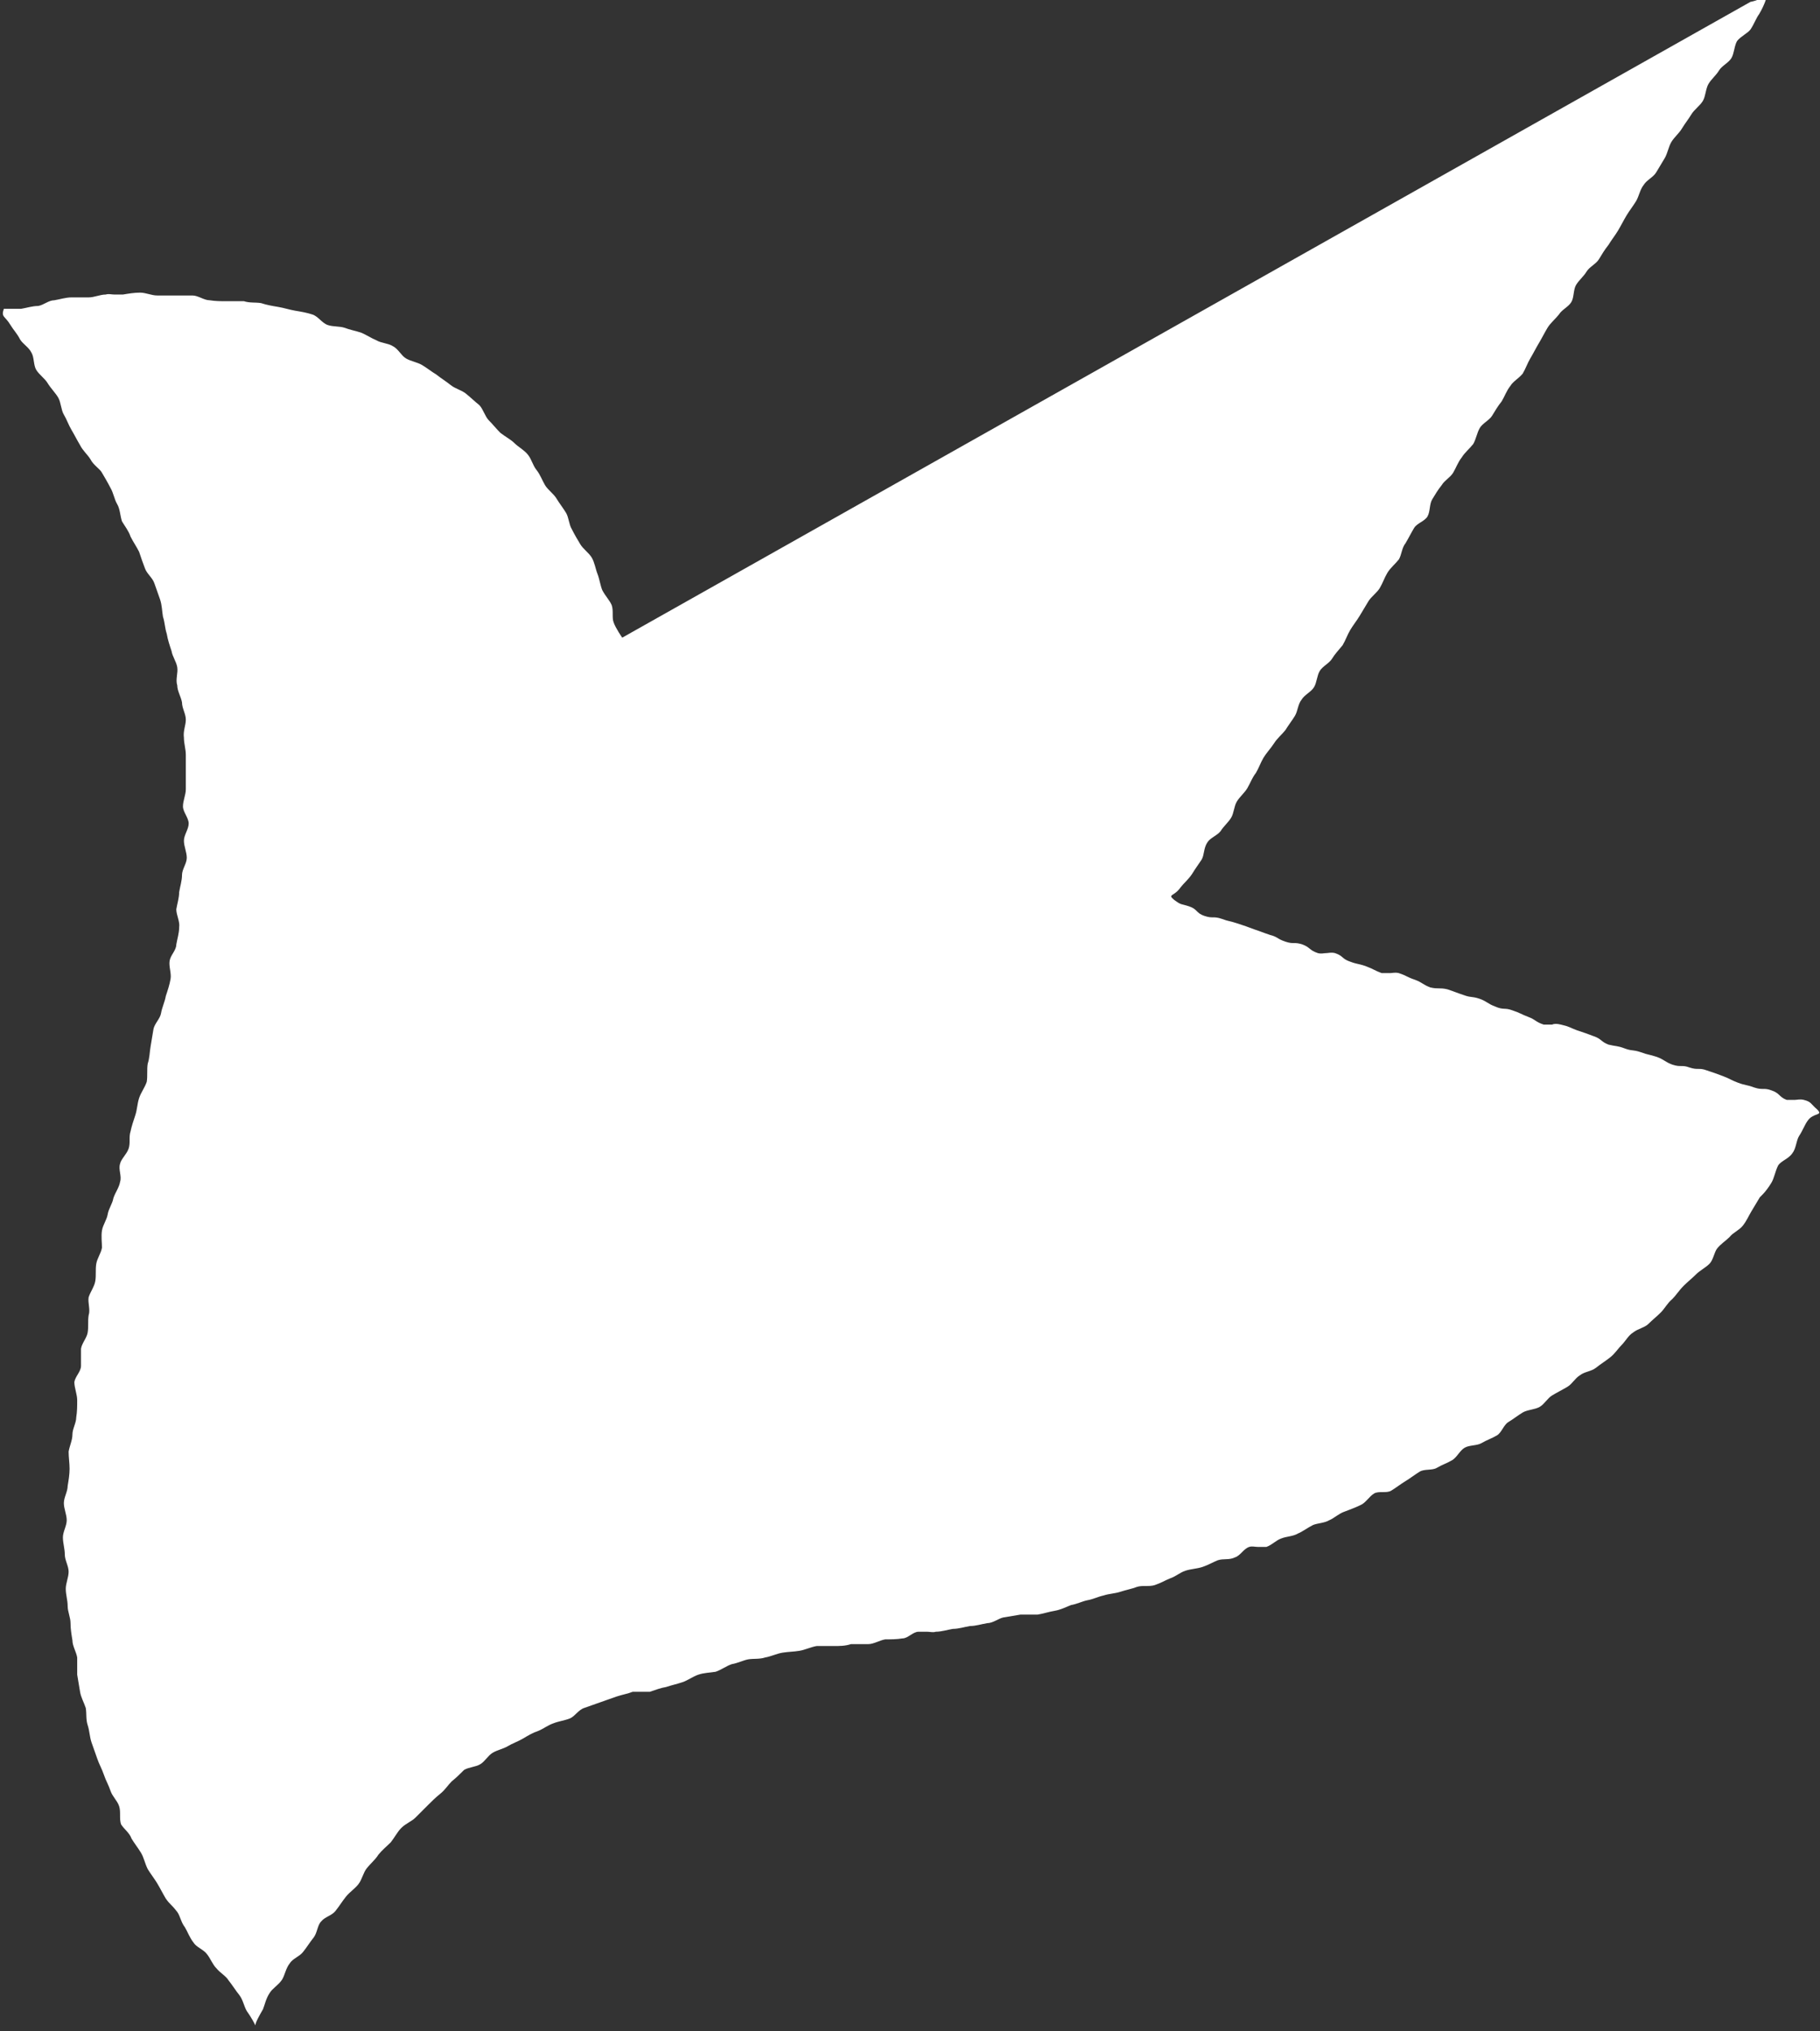 <?xml version="1.0" encoding="UTF-8"?>
<svg id="_レイヤー_2" data-name="レイヤー 2" xmlns="http://www.w3.org/2000/svg" viewBox="0 0 19.1 21.31">
  <rect x="0" y="0" width="19.1" height="21.31" fill="#333333" stroke="none"/>
  <defs>
    <style>
      .cls-1 {
        fill: #fff;
        stroke-width: 0px;
      }
    </style>
  </defs>
  <g id="work">
    <path class="cls-1" d="M6.53,6.69s-.07-.1-.09-.16c-.02-.05,0-.12-.02-.18-.02-.05-.07-.1-.1-.16-.02-.05-.03-.12-.05-.17-.02-.05-.03-.12-.06-.17-.03-.05-.09-.09-.12-.14-.03-.05-.06-.1-.09-.16-.03-.05-.03-.12-.06-.17-.03-.05-.07-.1-.1-.15-.03-.05-.09-.09-.12-.14-.03-.05-.05-.11-.09-.16-.04-.05-.05-.11-.09-.16-.04-.05-.1-.08-.14-.12-.04-.04-.1-.07-.15-.11-.04-.04-.08-.09-.12-.13-.04-.04-.06-.12-.1-.16-.05-.04-.09-.08-.14-.12-.05-.04-.11-.05-.16-.09-.05-.04-.1-.07-.15-.11-.05-.03-.1-.07-.15-.1-.05-.03-.12-.04-.17-.07-.05-.03-.08-.1-.14-.13-.05-.03-.12-.03-.17-.06-.05-.02-.11-.06-.16-.08-.06-.02-.12-.03-.17-.05-.06-.02-.12-.01-.18-.03-.06-.02-.1-.09-.16-.11-.06-.02-.12-.03-.18-.04-.06-.01-.12-.03-.18-.04-.06-.01-.12-.02-.18-.04-.06-.01-.12,0-.18-.02-.03,0-.06,0-.09,0-.03,0-.06,0-.09,0-.06,0-.12,0-.18-.01-.06,0-.12-.05-.18-.05-.03,0-.06,0-.1,0-.03,0-.06,0-.09,0-.03,0-.06,0-.09,0-.03,0-.06,0-.09,0-.06,0-.12-.03-.18-.03-.06,0-.12.01-.18.02-.03,0-.06,0-.09,0-.03,0-.06-.01-.09,0-.06,0-.12.03-.18.03-.06,0-.12,0-.18,0-.06,0-.12.02-.18.03-.06,0-.11.05-.17.06-.06,0-.12.02-.18.03-.03,0-.06,0-.09,0-.03,0-.06,0-.09,0-.03.09.01.07.07.17.03.05.07.09.1.15.03.05.09.08.12.14.03.05.02.13.05.18.03.05.09.09.12.14.03.05.08.1.11.15.03.05.03.13.06.18.03.05.05.11.08.16.03.05.06.11.09.16.03.06.08.1.11.15.03.06.1.1.12.14.06.1.09.16.09.16.03.05.04.12.07.17.03.05.03.12.05.18.03.05.07.1.09.16.03.06.06.1.09.16.02.06.04.12.06.17.02.06.08.1.1.16.02.06.04.11.06.17.02.06.02.12.03.18.02.06.02.12.04.18.01.06.03.12.05.18.01.06.05.11.06.17.01.06-.02.13,0,.19,0,.06.04.12.05.18,0,.06.04.12.04.18,0,.06-.03.12-.02.19,0,.06.02.12.02.18,0,.06,0,.12,0,.18,0,.06,0,.12,0,.18,0,.06-.03.12-.03.18,0,.06.06.12.06.18,0,.06-.05.12-.05.18,0,.06.03.12.03.18,0,.06-.05.12-.05.18,0,.06-.02.12-.03.18,0,.06-.02.12-.03.18,0,.06.04.13.03.19,0,.06-.02.12-.03.18,0,.06-.06.11-.07.17-.01.06.02.13.01.19-.01.06-.03.12-.05.18-.01.06-.04.12-.05.18-.01.06-.07.11-.08.17-.01.06-.02.12-.03.18-.01.06-.01.12-.03.18-.01.06,0,.13-.01.19-.02.06-.06.11-.08.17-.02.06-.02.12-.04.18-.02.06-.04.12-.05.17-.02.06,0,.12-.02.18-.02.06-.08.11-.09.16-.02.06.02.13,0,.19-.01.06-.05.11-.07.17-.01.06-.05.11-.06.17-.01.06-.05.11-.06.17-.01.06,0,.13,0,.18-.01.06-.05.11-.06.17-.01.06,0,.12-.01.18-.01.06-.05.11-.07.17-.01.06.02.13,0,.19-.01.06,0,.12-.01.18-.01.06-.06.11-.07.17,0,.06,0,.12,0,.18,0,.06-.06.11-.07.17,0,.06.03.13.03.19,0,.06,0,.12-.01.18,0,.06-.04.12-.04.18,0,.06-.03.12-.04.18,0,.06.01.12.01.18,0,.06-.01.12-.02.18,0,.06-.04.12-.04.18,0,.06.03.12.03.18,0,.06-.04.12-.04.18,0,.06.02.12.02.18,0,.06.04.12.04.18,0,.06-.03.12-.03.18,0,.06.02.12.02.18,0,.06.03.12.03.18,0,.06.01.12.02.18,0,.06.04.12.05.18,0,.06,0,.12,0,.18.01.06.02.12.03.18.01.06.04.11.06.17.01.06,0,.12.02.18.02.06.02.12.04.18.02.06.04.11.06.17.02.06.05.11.07.17.02.06.05.11.07.17.02.06.07.1.09.16.02.06,0,.13.02.19.03.05.09.09.11.15.03.05.07.1.1.15.03.05.04.11.07.17.03.05.07.1.1.15.03.05.06.11.09.16.05.07.05.05.12.14.03.04.04.11.08.16.03.05.05.11.09.16.03.05.1.07.14.12.04.05.06.11.1.15.04.05.1.08.13.13.04.05.07.1.11.15.04.05.05.12.08.17.05.07.08.13.09.15,0-.03.04-.1.08-.17.02-.05.03-.11.07-.17.03-.05.09-.08.13-.14.03-.05.04-.12.08-.17.03-.05.1-.07.14-.12.04-.05.07-.1.11-.15.04-.05.04-.13.08-.17.04-.05.11-.06.15-.11.04-.05.07-.1.11-.15.04-.05.09-.08.13-.13.04-.05.05-.12.09-.17.04-.05.09-.09.12-.14.04-.05.09-.09.13-.13.04-.05.07-.11.11-.15.05-.05.11-.07.15-.11.06-.06.1-.1.13-.13.04-.04.08-.08.13-.12.05-.04.08-.09.12-.13.05-.04.09-.08.13-.12.05-.03.12-.03.17-.06.05-.03.08-.09.13-.12.05-.03.11-.04.16-.07.05-.03.11-.05.16-.08.05-.03.1-.06.16-.08.05-.02.1-.06.16-.08.05-.02.12-.03.17-.05.05-.02.09-.09.15-.11.06-.02.11-.04.17-.06.06-.02.11-.04.17-.06.06-.02.12-.03.17-.05.03,0,.06,0,.09,0,.03,0,.06,0,.09,0,.06-.02.11-.04.17-.05.06-.02.11-.03.17-.05.06-.02.11-.06.17-.08.06-.02.12-.02.18-.03.06-.02.11-.06.17-.08.06-.01.12-.04.17-.05.06-.01.12,0,.18-.02.06-.01.12-.04.18-.05.06-.01.12-.01.18-.02.06-.01.12-.04.18-.05.03,0,.06,0,.09,0,.03,0,.06,0,.09,0,.06,0,.12,0,.18-.02.06,0,.12,0,.18,0,.06,0,.12-.04.18-.05.06,0,.12,0,.18-.01.06,0,.11-.07.17-.07.03,0,.06,0,.09,0s.06.01.09,0c.06,0,.12-.02.18-.03.06,0,.12-.02.18-.03.06,0,.12-.02.18-.03.06,0,.12-.05.17-.06.06-.01.12-.02.18-.03.03,0,.06,0,.09,0,.03,0,.06,0,.09,0,.06-.01.12-.03.18-.04.06-.01.12-.04.17-.06.06-.01.12-.04.17-.05.06-.01.12-.04.17-.05.06-.02.12-.02.18-.04.06-.02.12-.03.17-.05.06-.02.13,0,.19-.02.06-.02.11-.05.16-.07.06-.02.1-.06.16-.08.06-.02.12-.02.18-.04.06-.02.11-.05.16-.07.06-.02.12,0,.18-.03.06-.02.09-.09.15-.11.03-.01.06,0,.09,0,.03,0,.06,0,.09,0,.06-.02.1-.07.16-.09.05-.02.12-.02.17-.05.05-.02.1-.06.16-.09.05-.02.12-.02.17-.05.05-.02.1-.07.16-.09.05-.02.11-.04.17-.07.05-.02.09-.09.14-.12.05-.03.13,0,.18-.03.05-.03.1-.07.15-.1.05-.03.1-.07.15-.1.05-.03.13-.01.18-.04.05-.03.11-.05.16-.08.05-.03.08-.1.13-.13.05-.03.13-.02.18-.05.05-.03.11-.05.16-.08.05-.03.07-.11.12-.14.05-.03.1-.07.15-.1.05-.03.13-.03.18-.06.05-.03.08-.09.13-.12.05-.03.11-.06.16-.09.05-.03.08-.09.13-.12.05-.04.12-.04.17-.08.05-.04.1-.07.15-.11.05-.04.08-.09.12-.13s.07-.1.12-.13c.05-.04.12-.05.16-.09.04-.04.09-.08.13-.12.04-.04.07-.1.12-.14.04-.04.07-.09.12-.14.04-.04.09-.08.13-.12.04-.04.1-.07.14-.11.04-.04.05-.12.08-.16.04-.05.09-.08.13-.12.04-.05.1-.07.14-.12.04-.05.06-.1.09-.15s.06-.1.09-.15c0,0,.06-.05.12-.15.03-.05.04-.12.07-.18.03-.05.11-.07.15-.13.04-.05.04-.13.07-.18.04-.06.06-.12.09-.16.06-.09.17-.05.1-.12-.07-.06-.06-.08-.14-.1-.04-.01-.07,0-.09,0-.02,0-.05,0-.09,0-.08-.03-.07-.07-.16-.1-.08-.03-.09,0-.18-.03-.08-.03-.09-.02-.17-.05-.08-.03-.08-.04-.16-.07s-.08-.03-.17-.06c-.08-.03-.09,0-.18-.03-.08-.03-.09,0-.18-.03-.08-.03-.08-.05-.16-.08-.09-.03-.09-.02-.17-.05-.09-.03-.09-.01-.17-.04-.08-.03-.09-.02-.17-.04-.08-.03-.07-.06-.16-.09-.08-.03-.08-.03-.17-.06-.08-.03-.08-.04-.17-.06-.04-.01-.07-.01-.09,0-.02,0-.05,0-.09,0-.09-.03-.08-.05-.16-.08-.08-.03-.08-.04-.17-.07-.08-.03-.09,0-.18-.04-.08-.03-.08-.05-.16-.08-.09-.03-.09-.01-.17-.04-.09-.03-.08-.03-.17-.06-.04-.01-.07-.01-.09-.01-.02,0-.05,0-.09-.01-.08-.03-.08-.05-.16-.08-.09-.03-.08-.04-.17-.07-.04-.01-.07,0-.09,0-.02,0-.05,0-.09,0-.08-.03-.08-.04-.16-.07-.08-.03-.09-.02-.17-.05-.09-.03-.07-.06-.16-.09-.04-.01-.07,0-.09,0-.03,0-.05.01-.09,0-.09-.03-.08-.06-.16-.09-.09-.03-.09,0-.18-.03-.09-.03-.08-.05-.16-.07-.09-.03-.08-.03-.17-.06-.08-.03-.08-.03-.17-.06-.09-.03-.09-.02-.17-.05-.09-.03-.09,0-.18-.03-.09-.03-.07-.07-.16-.1-.09-.03-.08-.01-.16-.07-.07-.06,0-.03.07-.13.03-.04.08-.08.12-.14.03-.05.06-.09.1-.15.03-.05.02-.12.06-.18.03-.05.1-.07.14-.12.03-.05.08-.09.11-.14.03-.05.03-.12.06-.17.03-.05.08-.09.11-.14.03-.05.05-.11.09-.16.03-.05.05-.11.08-.16.03-.05.07-.09.11-.15.03-.05.08-.09.12-.14.03-.05.07-.1.1-.15.03-.05.03-.12.07-.17.03-.05.1-.08.13-.13.03-.05.03-.12.06-.17.03-.05.1-.08.13-.13.03-.05.07-.09.11-.14.03-.05.05-.11.08-.16.03-.05.07-.1.1-.15.03-.05.06-.1.09-.15.03-.05.09-.09.12-.14.03-.05.05-.11.08-.16.03-.05.08-.09.12-.14.03-.05.03-.12.07-.17.03-.05.06-.11.09-.16.03-.05.11-.07.14-.12.03-.05.02-.13.05-.18.03-.05.06-.1.1-.15.03-.05.09-.08.12-.13.03-.05.05-.11.09-.16.03-.05.08-.09.12-.14.03-.05.04-.12.07-.17s.1-.08.13-.13c.03-.05.06-.1.1-.15.03-.05.05-.11.09-.16.03-.05.09-.08.13-.13.03-.05.05-.11.08-.16.03-.05.06-.11.09-.16.03-.05.06-.11.09-.16.03-.05.08-.09.12-.14.03-.05.1-.08.13-.13.03-.05.02-.13.05-.18.03-.05.08-.09.11-.14.03-.05.1-.08.13-.13.03-.05.06-.1.1-.15.03-.05.07-.1.1-.15.03-.05.06-.11.09-.16.03-.05.07-.1.1-.15.03-.05.04-.12.08-.17.03-.05.1-.08.13-.13.03-.05.06-.1.09-.15.03-.05.04-.12.07-.17.03-.05.08-.09.11-.14.03-.05.07-.1.1-.15.03-.05.09-.09.12-.14.03-.05.03-.13.06-.18.03-.05.08-.09.11-.14.03-.05.1-.08.13-.13.03-.05.03-.13.06-.18.04-.05.11-.08.14-.12.04-.06.06-.12.09-.16.06-.1.08-.18.08-.18-.06.01-.11.04-.17.05"/>
  </g>
</svg>